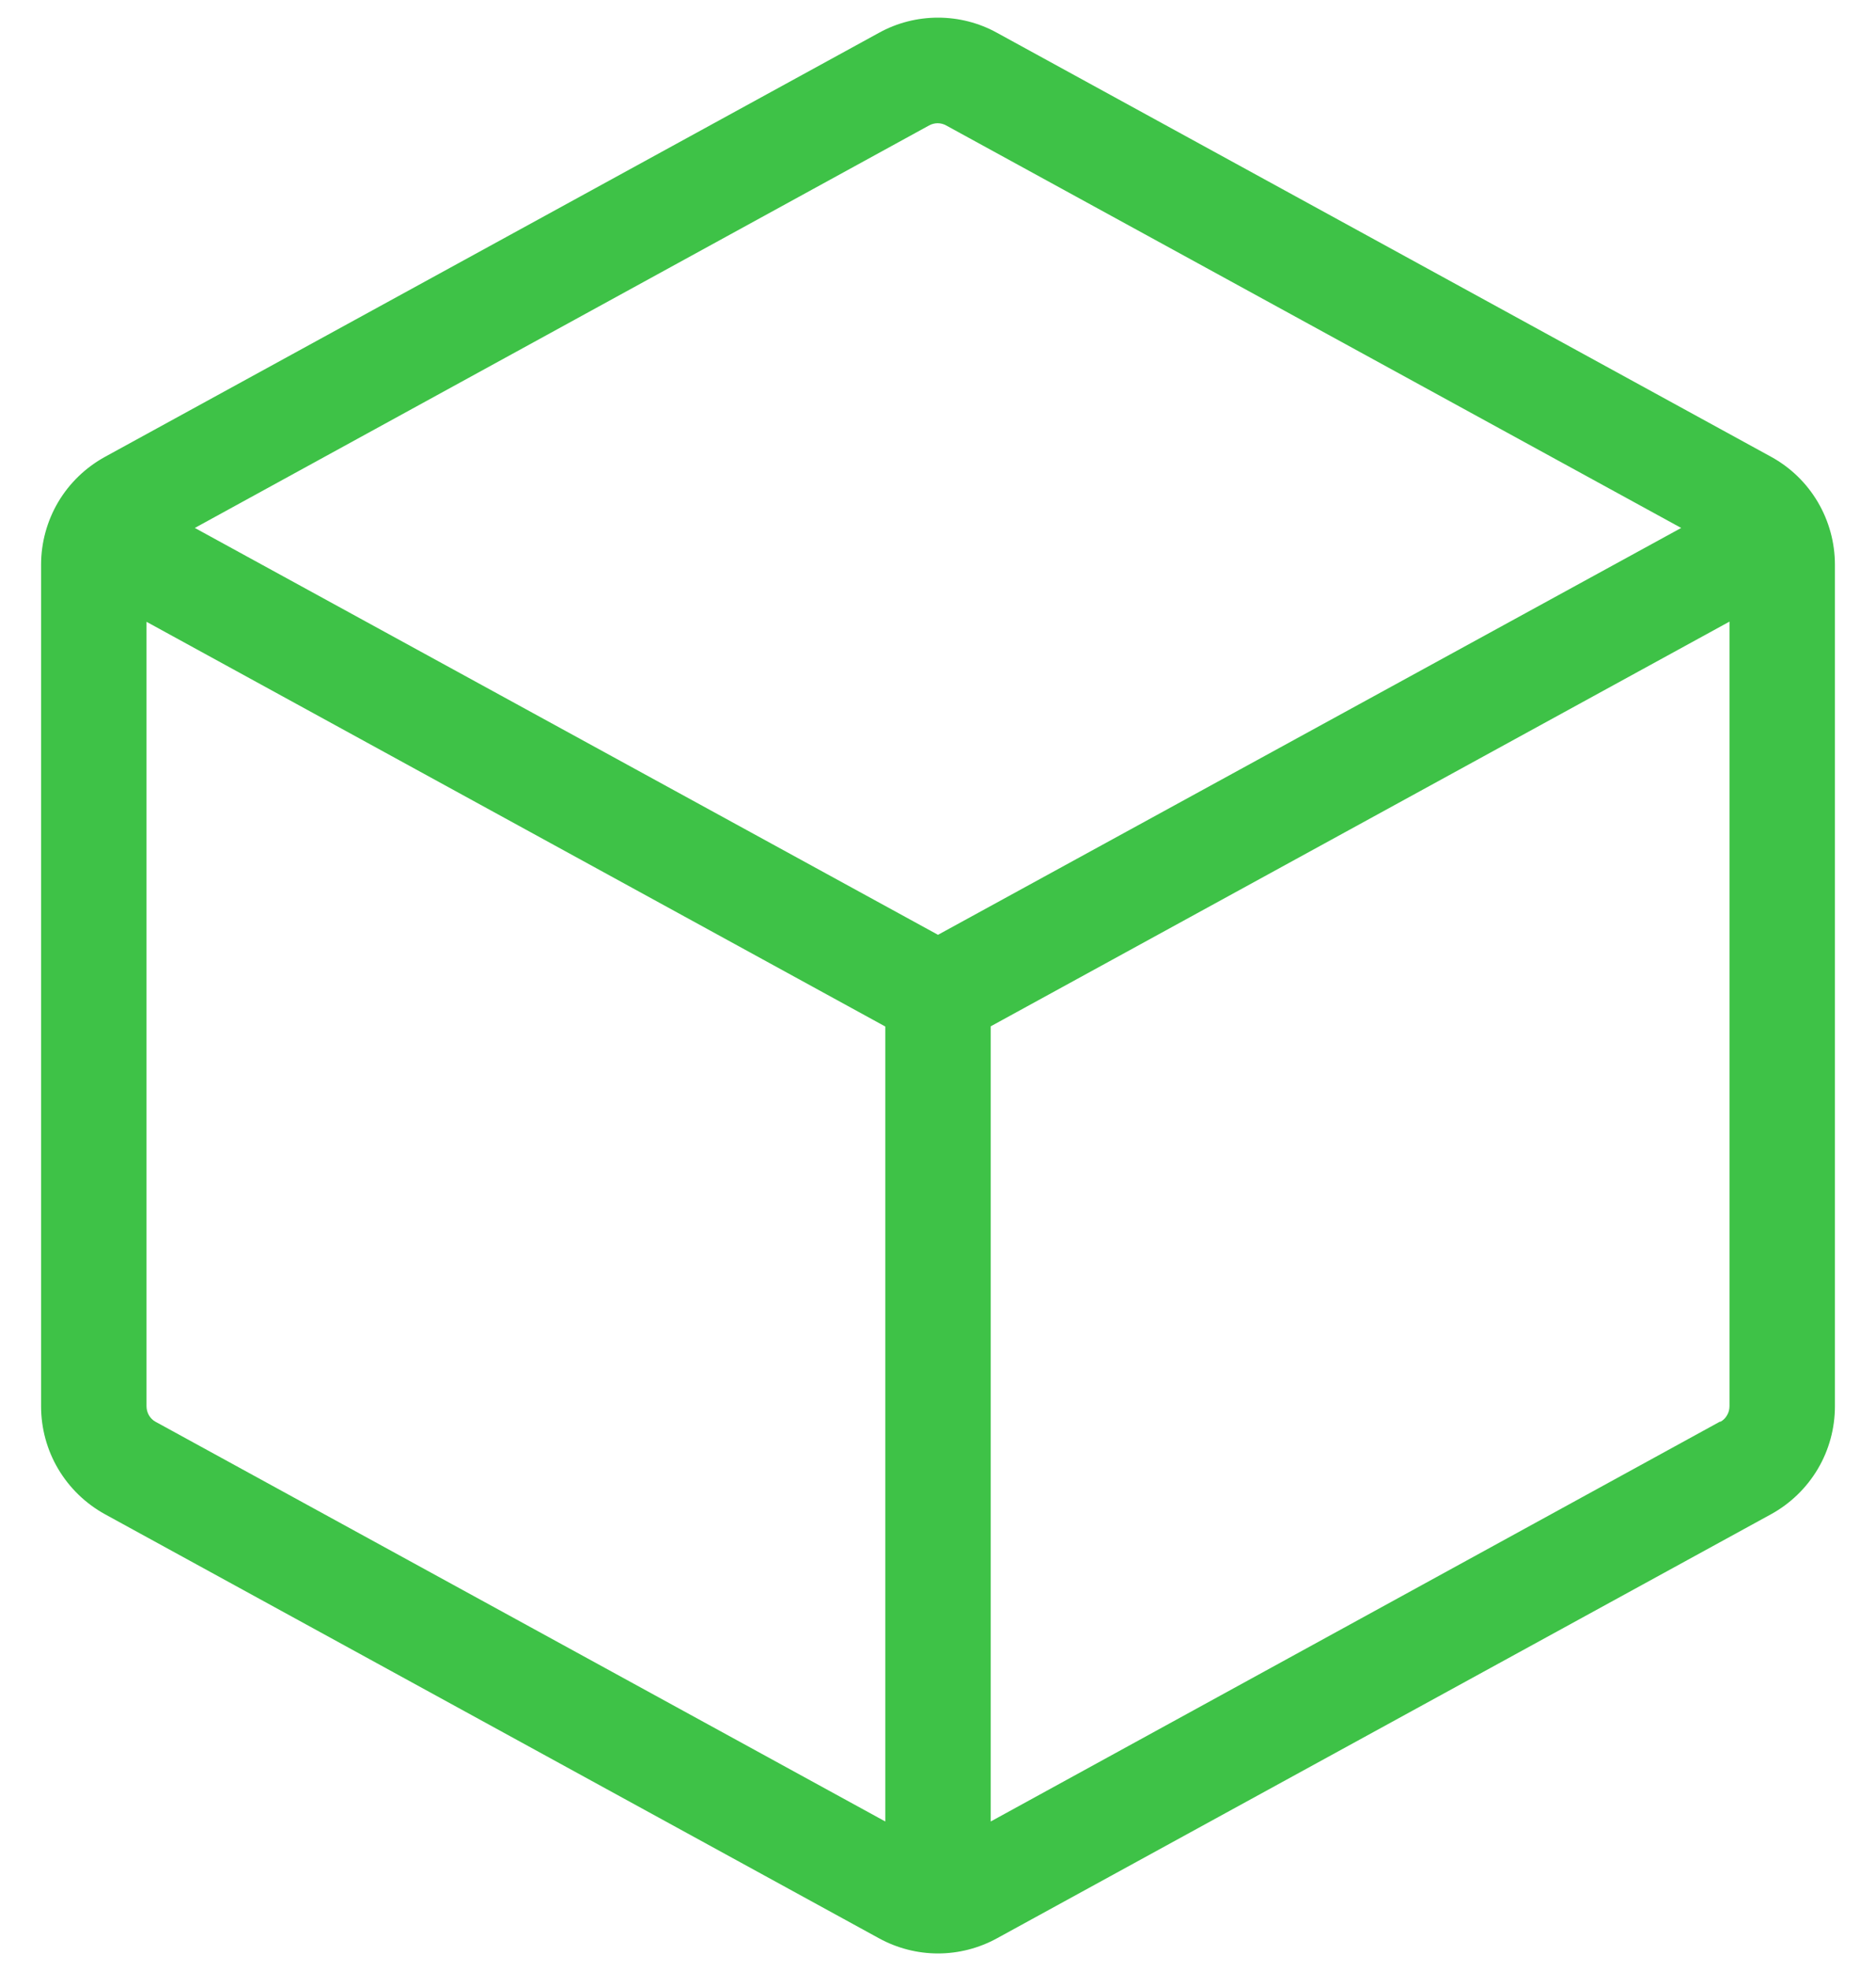 <svg width="20" height="21" viewBox="0 0 20 21" fill="none" xmlns="http://www.w3.org/2000/svg">
<path d="M18.88 4.866L10.63 0.35C10.437 0.243 10.22 0.188 10 0.188C9.78 0.188 9.563 0.243 9.37 0.35L1.12 4.867C0.914 4.98 0.741 5.146 0.621 5.348C0.501 5.551 0.438 5.782 0.438 6.017V14.983C0.438 15.219 0.501 15.45 0.621 15.652C0.741 15.854 0.914 16.021 1.12 16.134L9.37 20.651C9.563 20.757 9.78 20.813 10 20.813C10.22 20.813 10.437 20.757 10.63 20.651L18.88 16.134C19.086 16.021 19.259 15.854 19.379 15.652C19.499 15.45 19.562 15.219 19.562 14.983V6.017C19.562 5.782 19.499 5.551 19.379 5.348C19.259 5.145 19.087 4.979 18.88 4.866ZM9.906 1.336C9.934 1.321 9.965 1.313 9.996 1.313C10.028 1.313 10.059 1.321 10.086 1.336L17.923 5.625L10 9.96L2.077 5.625L9.906 1.336ZM1.656 15.147C1.627 15.131 1.604 15.107 1.587 15.078C1.571 15.049 1.562 15.017 1.562 14.983V6.625L9.438 10.937V19.407L1.656 15.147ZM18.336 15.147L10.562 19.407V10.935L18.438 6.623V14.982C18.438 15.015 18.43 15.048 18.413 15.077C18.397 15.106 18.373 15.131 18.344 15.147H18.336Z" fill="#3EC247"/>
</svg>

